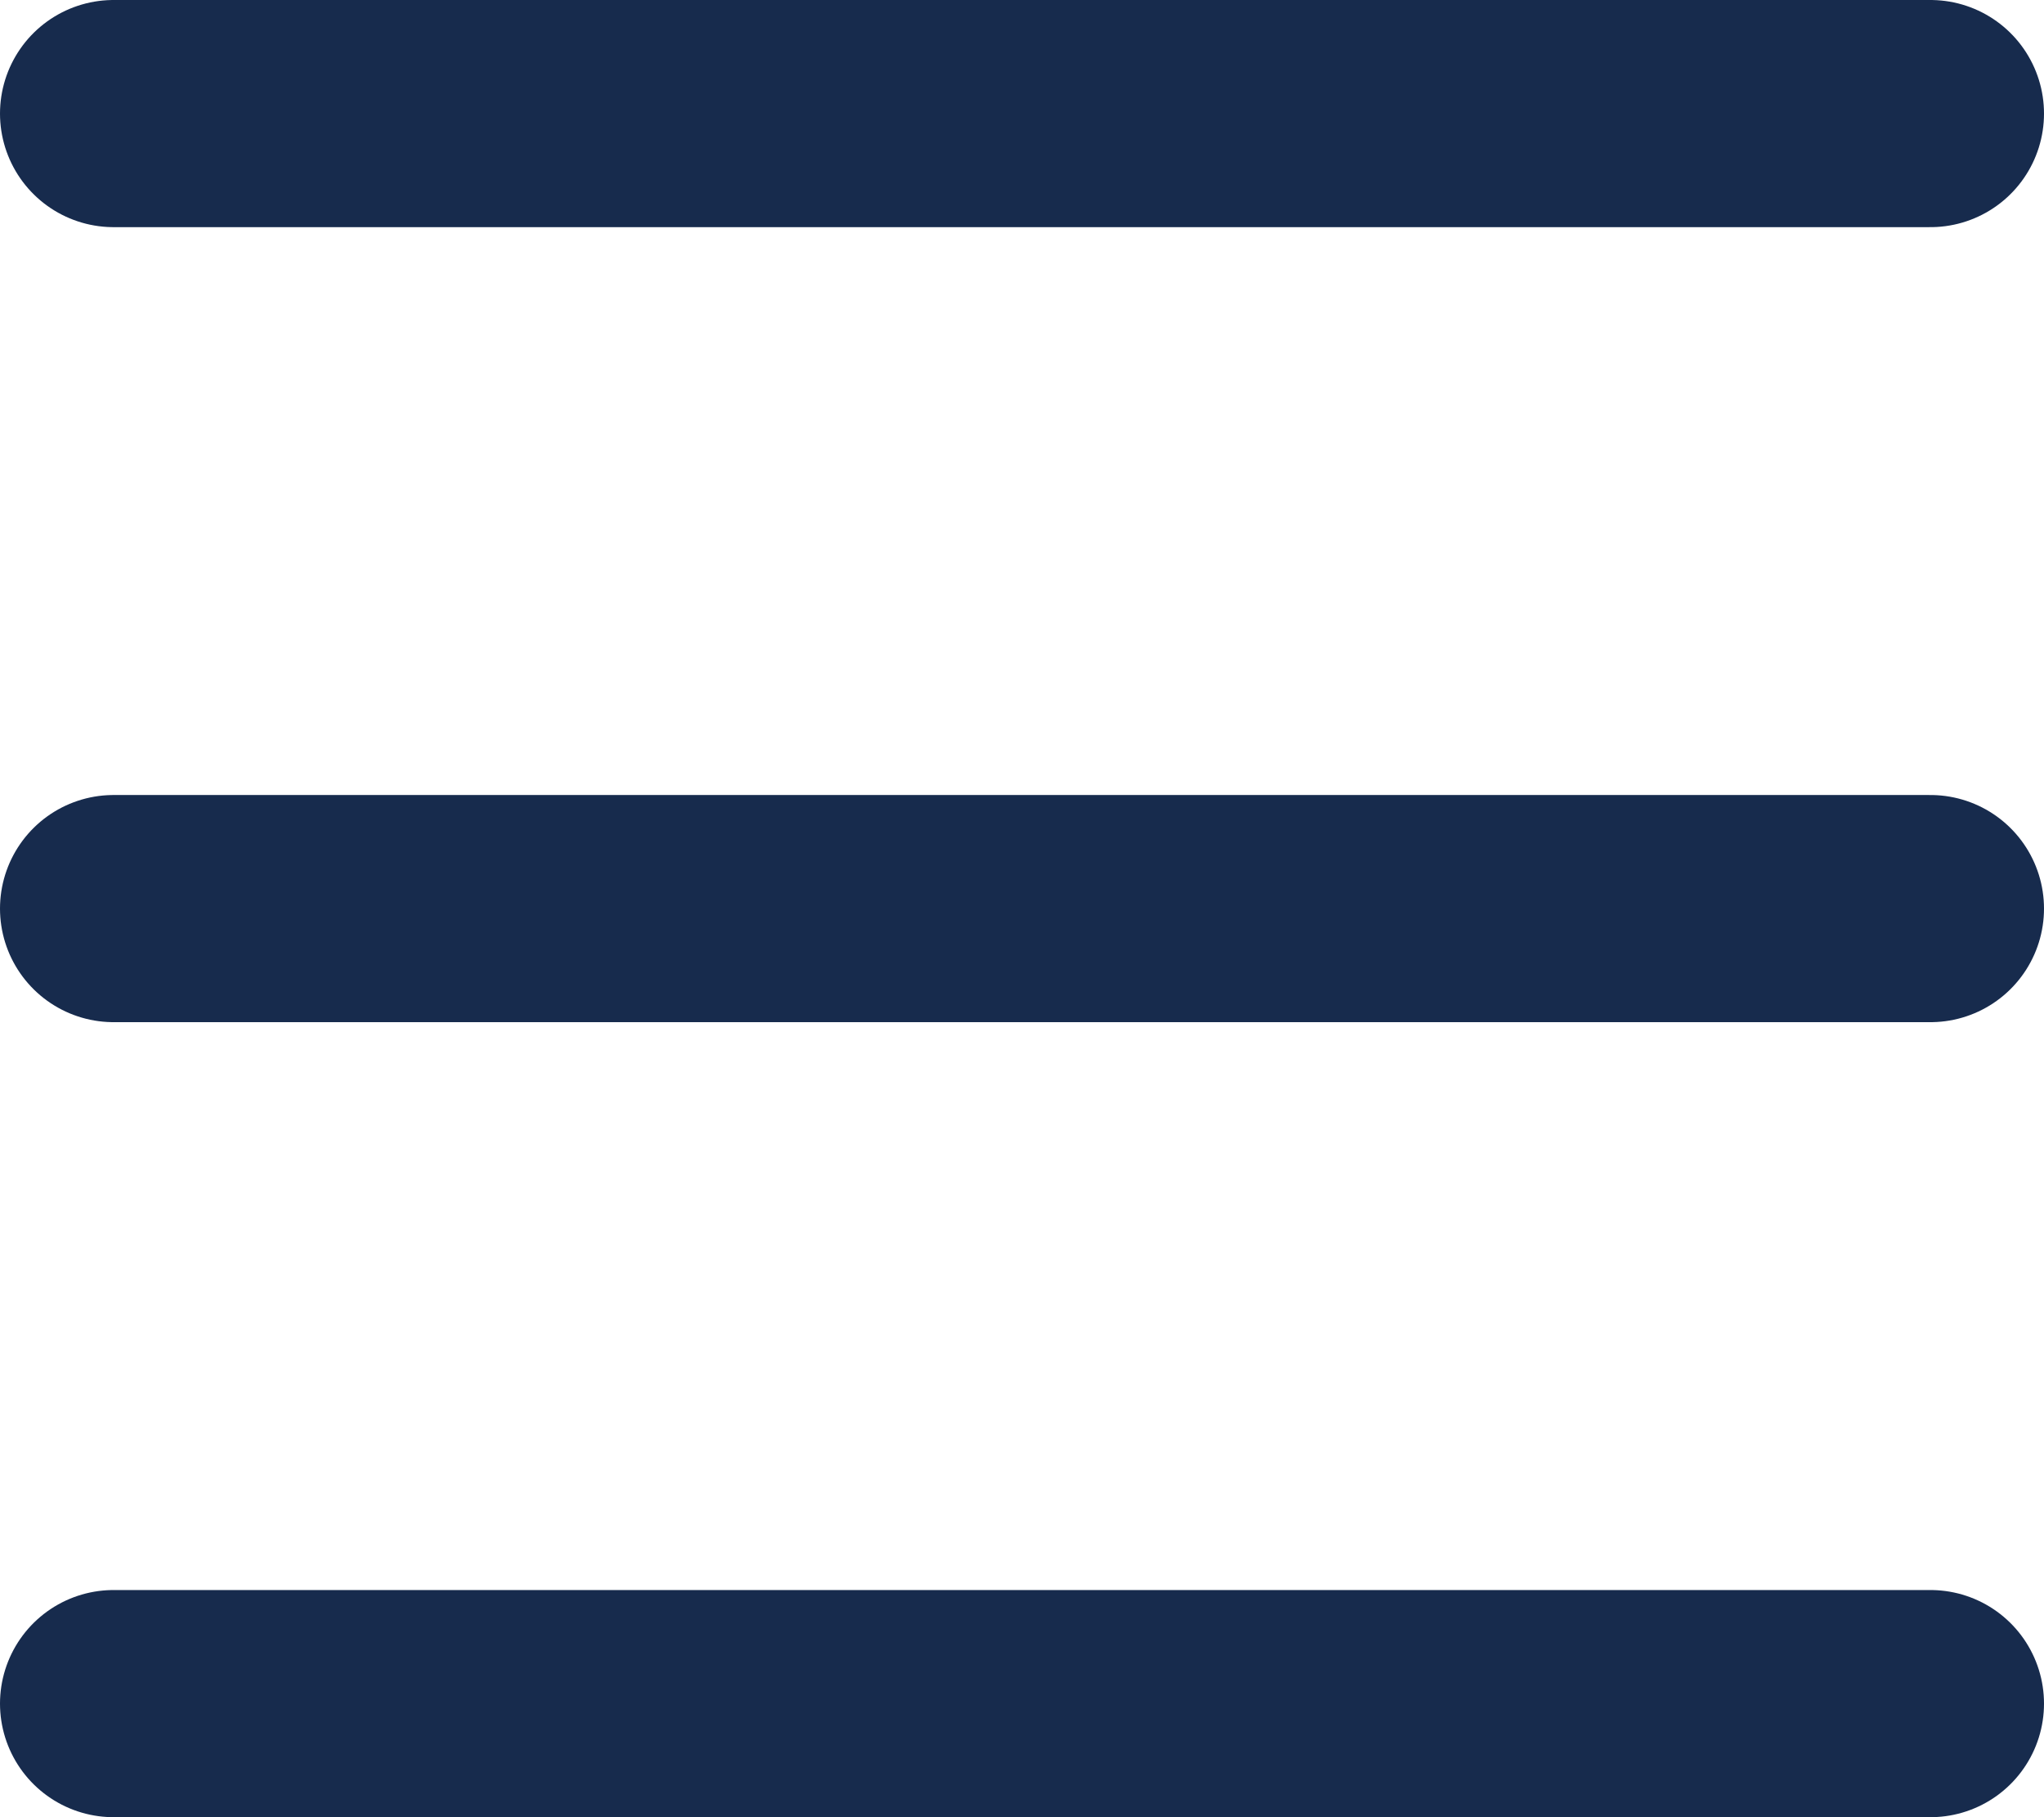 <svg width="18" height="16" viewBox="0 0 18 16" fill="none" xmlns="http://www.w3.org/2000/svg">
<path d="M1 1L17 1" stroke="#172B4D" stroke-width="2" stroke-linecap="round" stroke-linejoin="round"/>
<path d="M1 8L17 8" stroke="#172B4D" stroke-width="2" stroke-linecap="round" stroke-linejoin="round"/>
<path d="M1 15L17 15" stroke="#172B4D" stroke-width="2" stroke-linecap="round" stroke-linejoin="round"/>
</svg>
